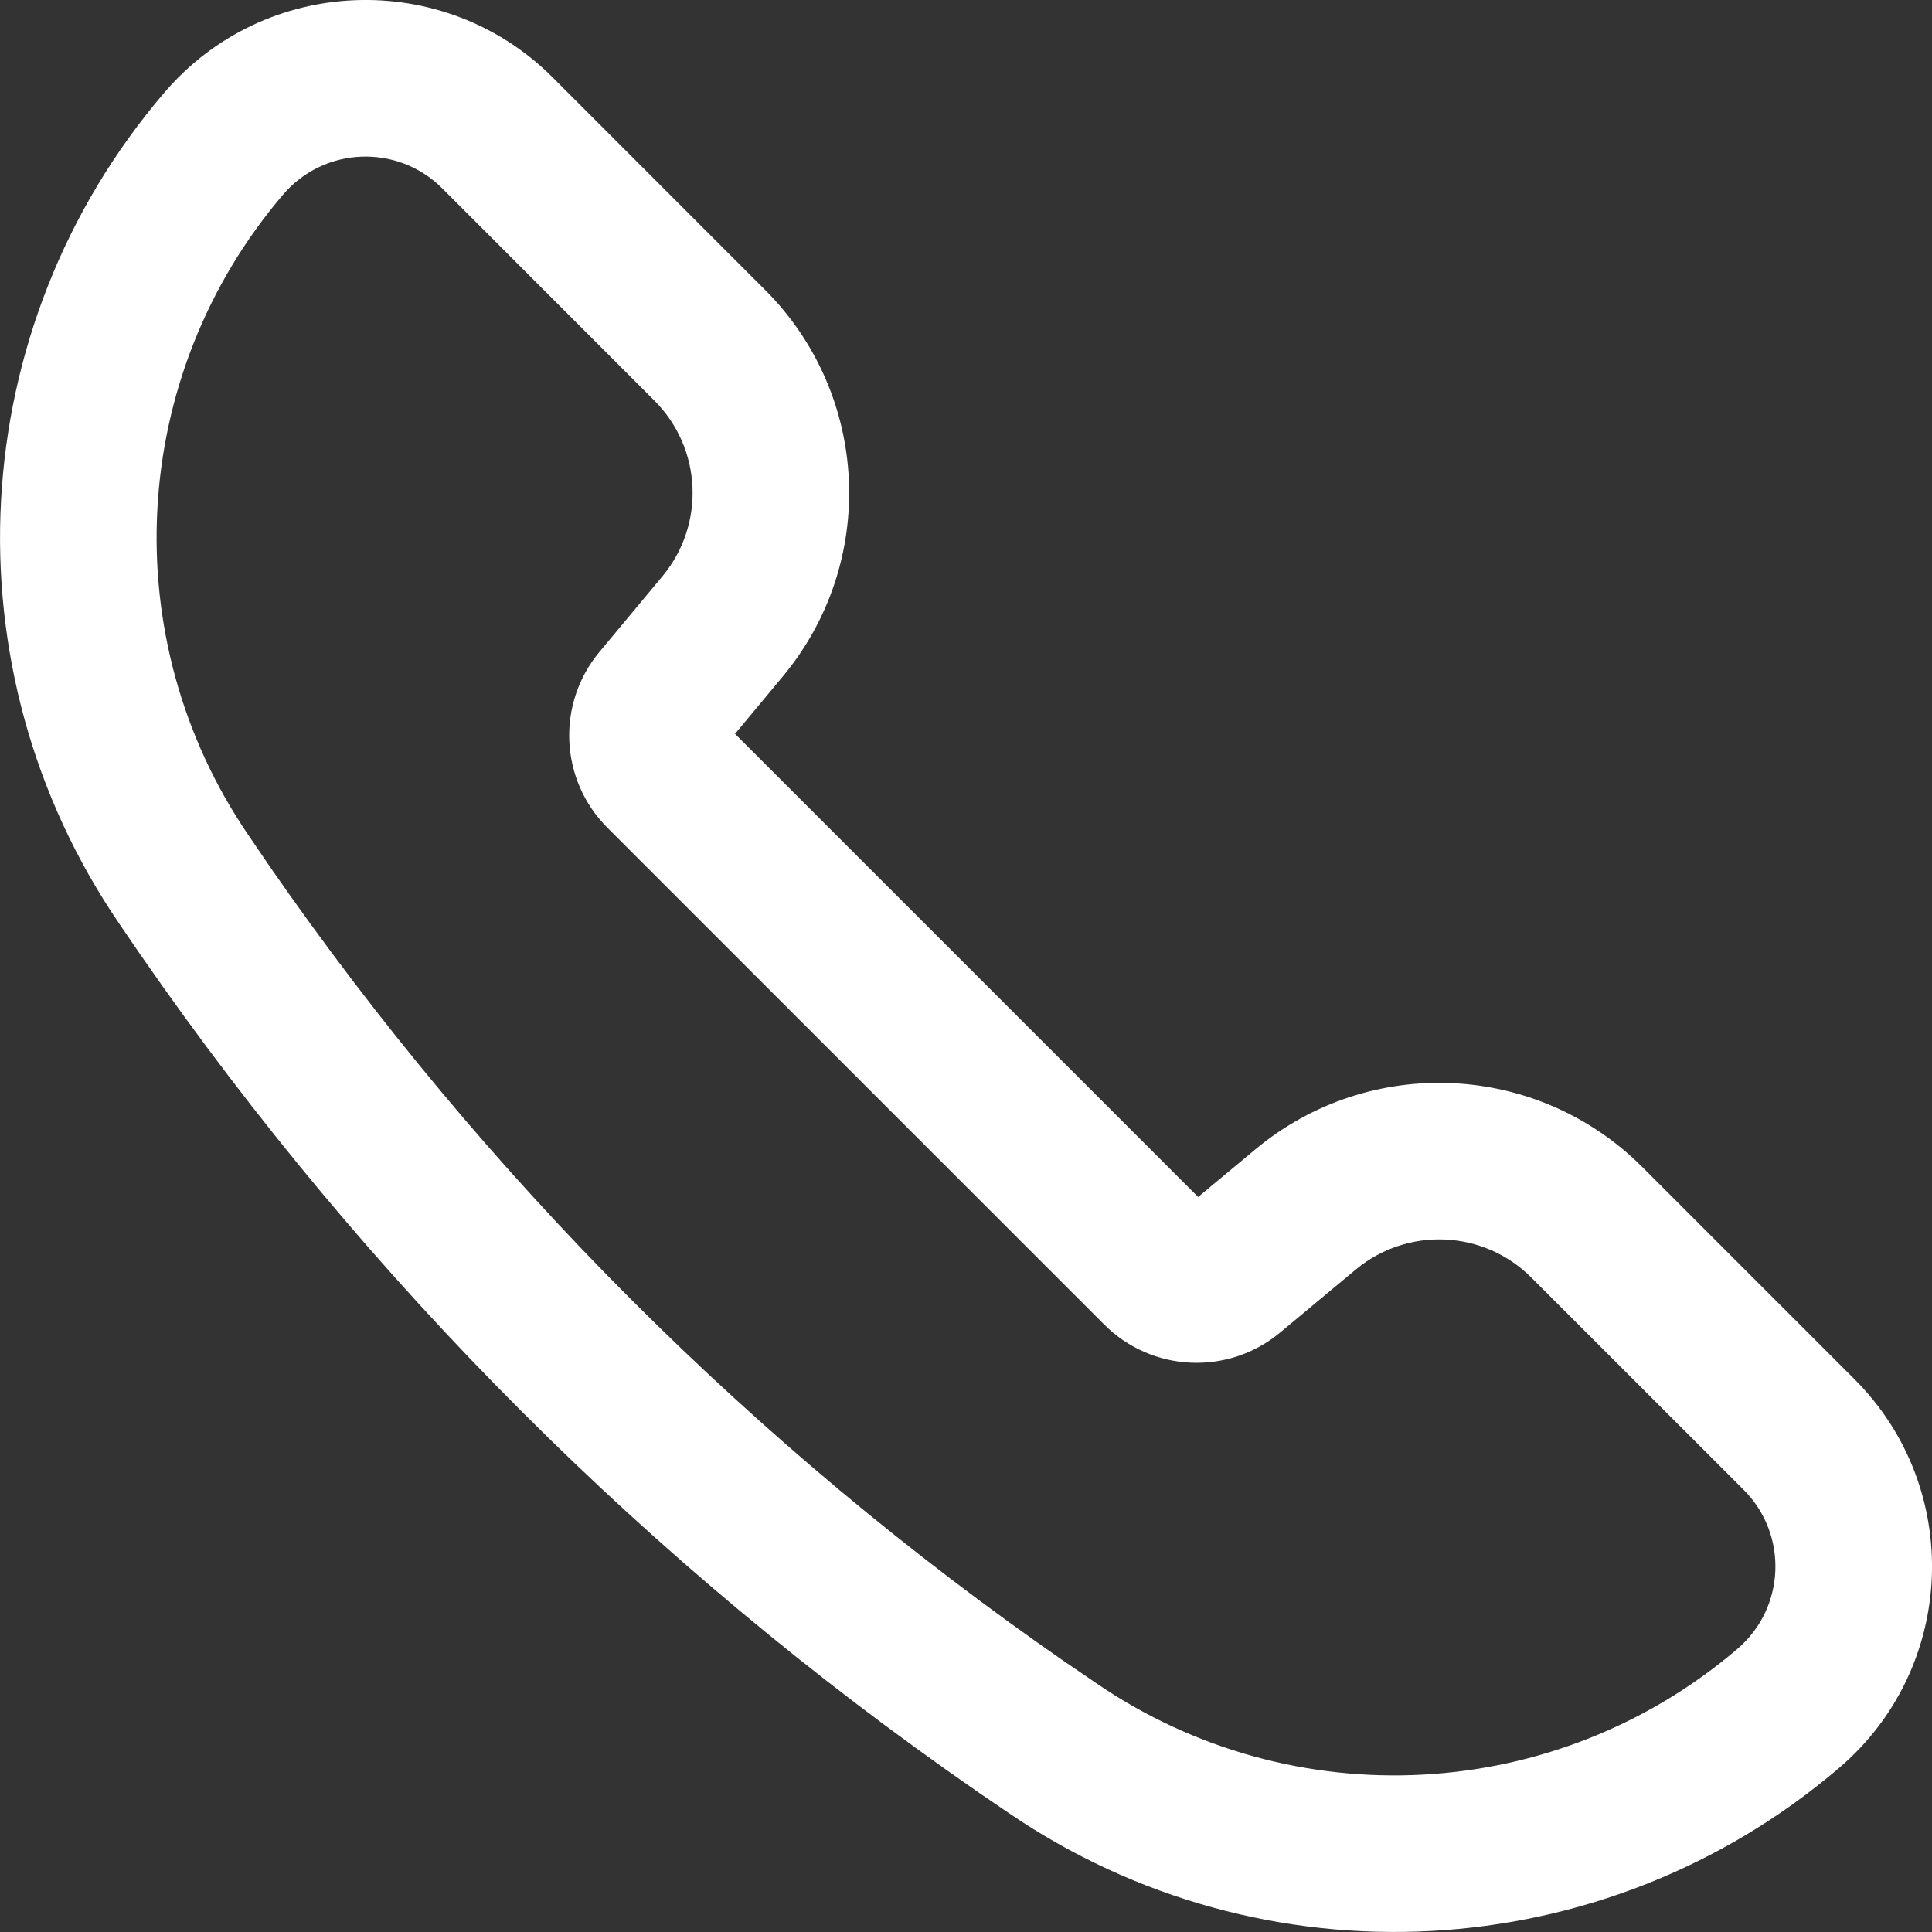<?xml version="1.0" encoding="UTF-8"?> <svg xmlns="http://www.w3.org/2000/svg" width="20" height="20" viewBox="0 0 20 20" fill="none"><rect x="0" y="0" width="20" height="20" fill="#333333" stroke="none"/><path fill-rule="evenodd" clip-rule="evenodd" d="M1.699 0.961C2.737 -0.255 4.592 -0.328 5.723 0.803L7.92 3.001C9.006 4.087 9.086 5.822 8.103 7.003L7.609 7.597L12.403 12.391L12.997 11.897C14.178 10.914 15.913 10.994 17 12.08L19.197 14.277C20.328 15.408 20.255 17.263 19.039 18.301C16.605 20.38 13.079 20.57 10.436 18.764L10.103 18.537L10.101 18.535C6.728 16.198 3.803 13.272 1.465 9.899L1.463 9.897L1.236 9.564C-0.57 6.921 -0.38 3.395 1.699 0.961ZM4.577 1.949C4.114 1.487 3.356 1.517 2.931 2.014C1.328 3.891 1.181 6.611 2.574 8.649L2.798 8.978C5.025 12.19 7.81 14.975 11.022 17.202L11.024 17.203L11.351 17.426C13.389 18.819 16.109 18.672 17.986 17.069C18.483 16.644 18.513 15.886 18.051 15.423L15.853 13.226C15.36 12.732 14.571 12.696 14.034 13.143L13.251 13.795C12.714 14.242 11.925 14.206 11.431 13.712L6.288 8.569C5.794 8.075 5.758 7.286 6.205 6.749L6.857 5.966C7.304 5.429 7.268 4.64 6.774 4.147L4.577 1.949Z" fill="white"></path></svg> 